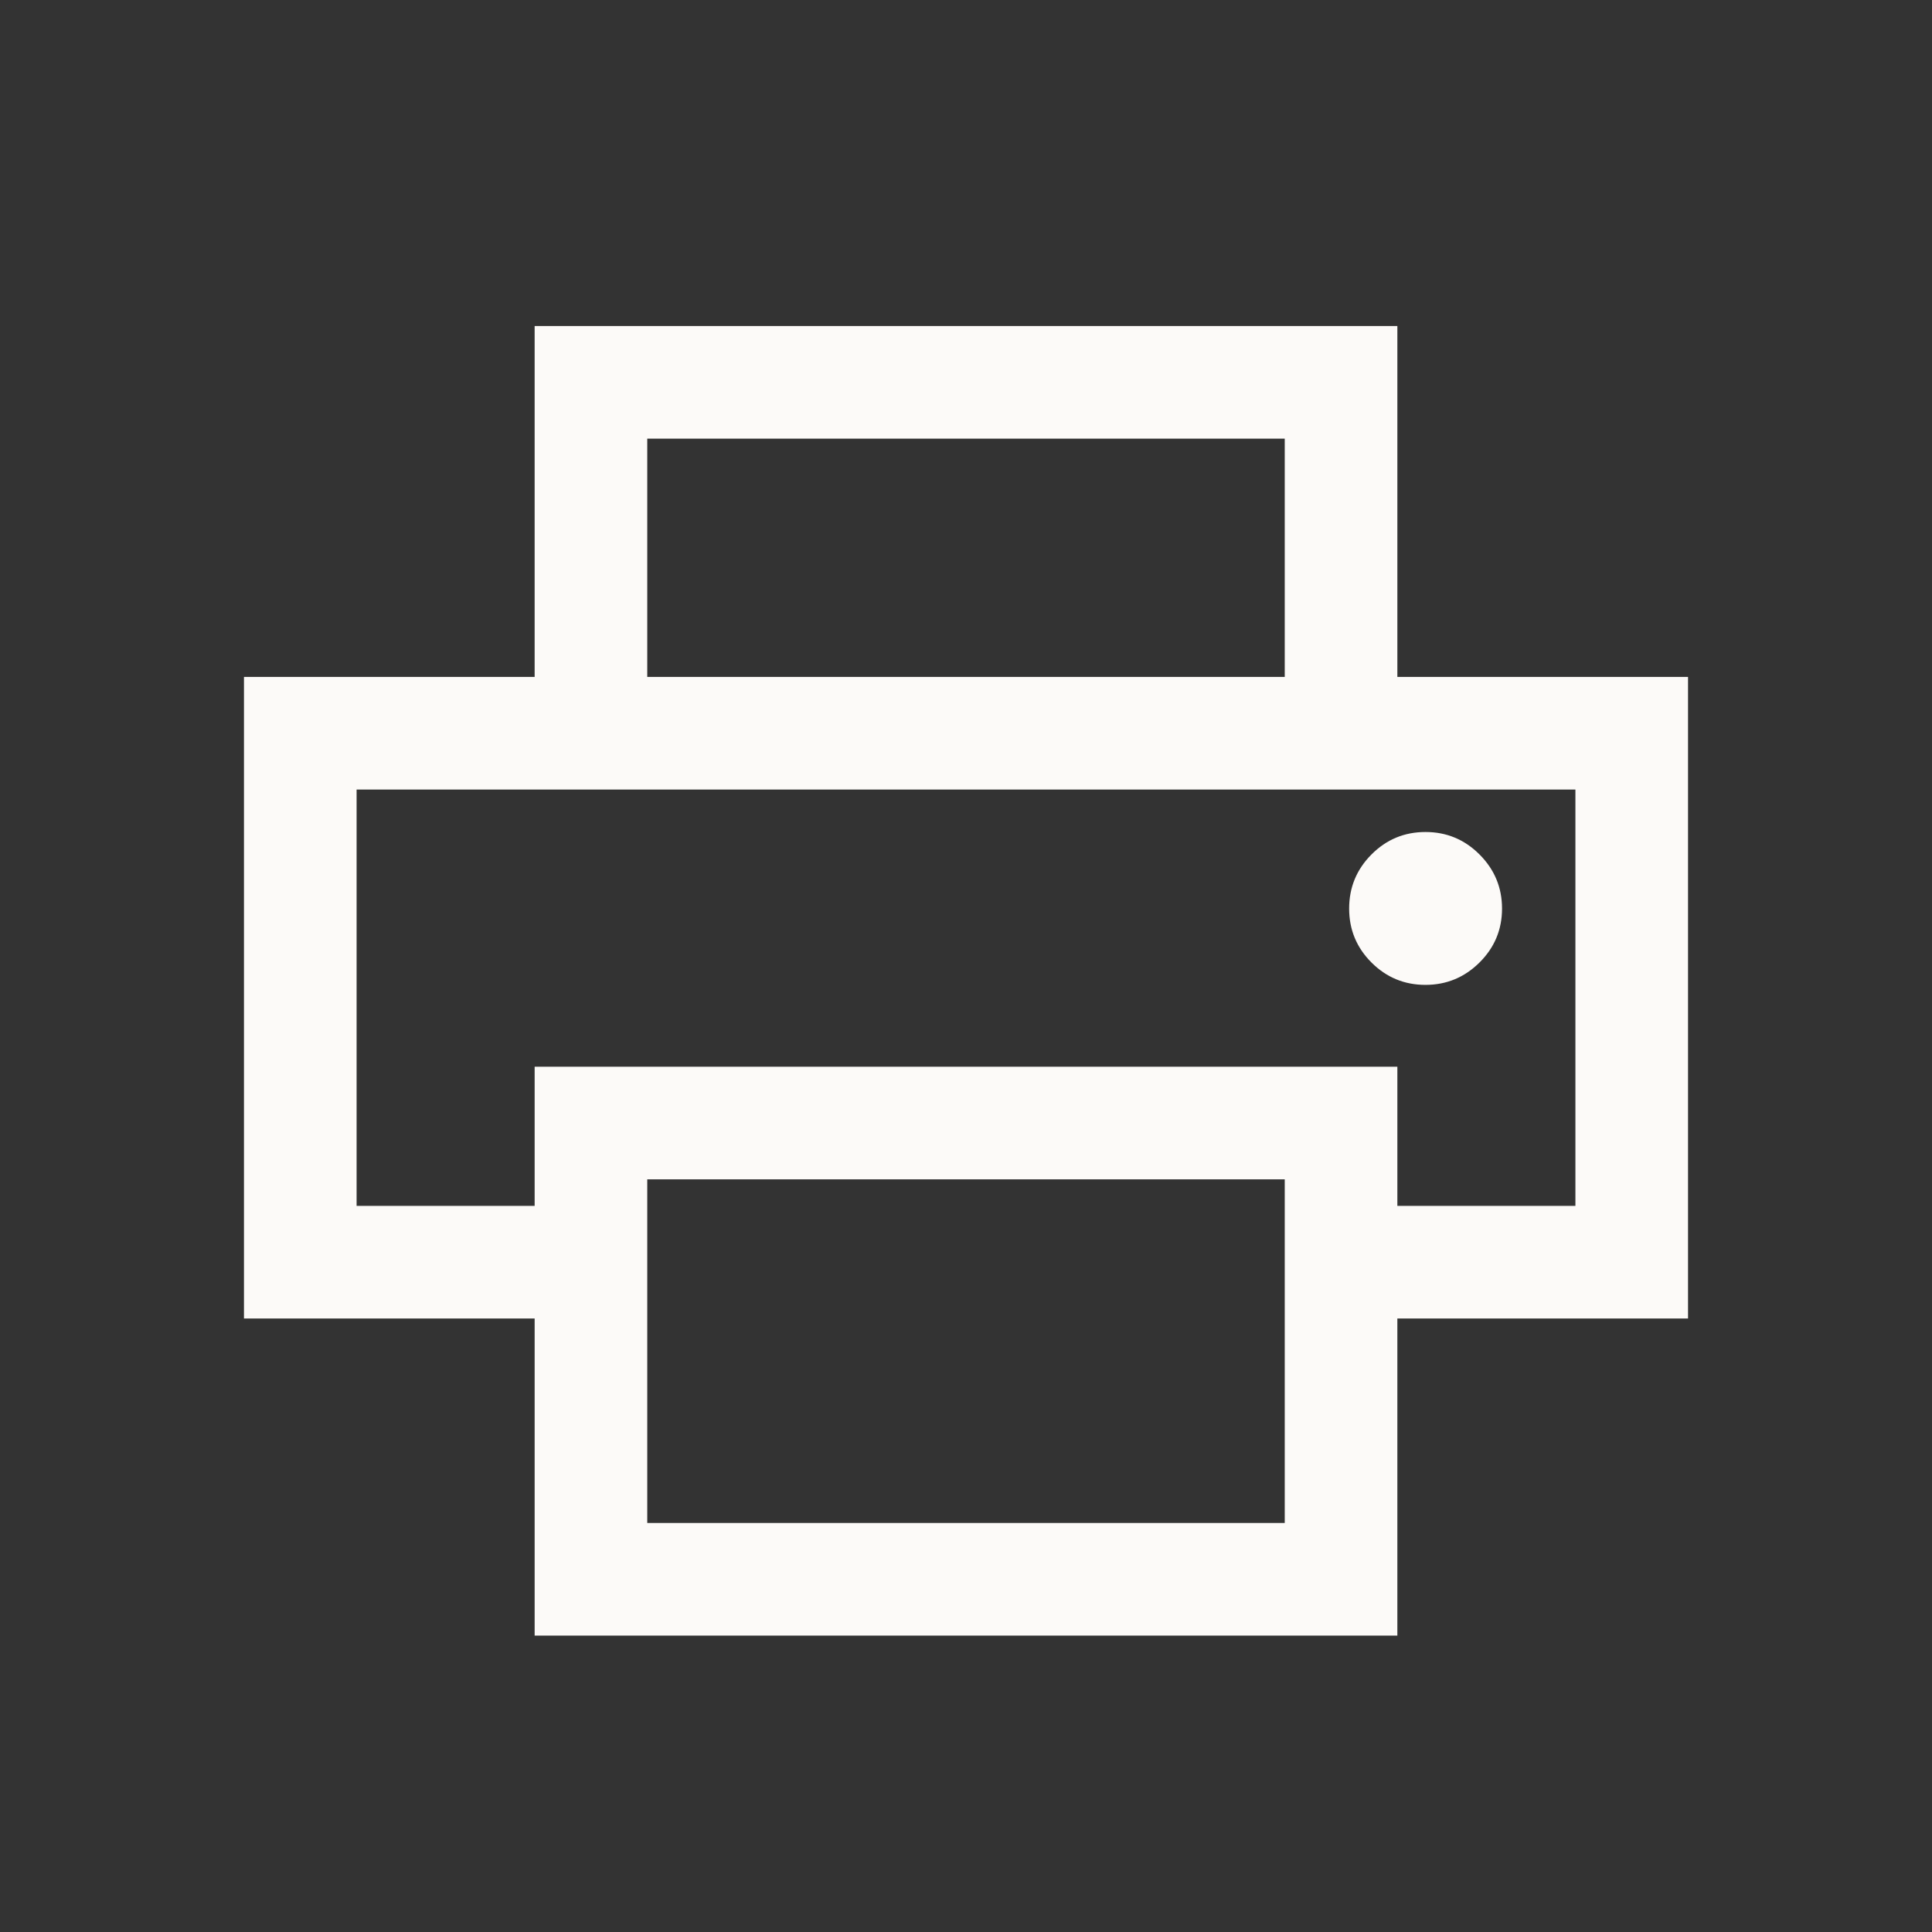 <svg xmlns="http://www.w3.org/2000/svg" height="24px" viewBox="0 -960 960 960" width="24px" fill="#fcfaf8"><rect x="0" y="-960" width="960" height="960" fill="#333333" stroke="none"/><path d="M638.38-623.65v-118.39H321.62v118.39h-55.96V-798h428.68v174.35h-55.96Zm-461.19 55.96h605.62-605.62Zm531.1 97.07q15.67 0 26.86-11.11 11.2-11.12 11.2-26.79t-11.16-26.87q-11.15-11.19-26.88-11.19-15.73 0-26.83 11.16-11.1 11.15-11.1 26.88 0 15.73 11.12 26.83 11.12 11.09 26.79 11.09Zm-69.91 267.39V-374H321.62v170.77h316.76Zm55.96 55.96H265.66v-157.58H121.23v-318.8h717.54v318.8H694.34v157.58Zm88.47-213.54v-206.88H177.19v206.88h88.47v-69.15h428.68v69.15h88.47Z"/></svg>